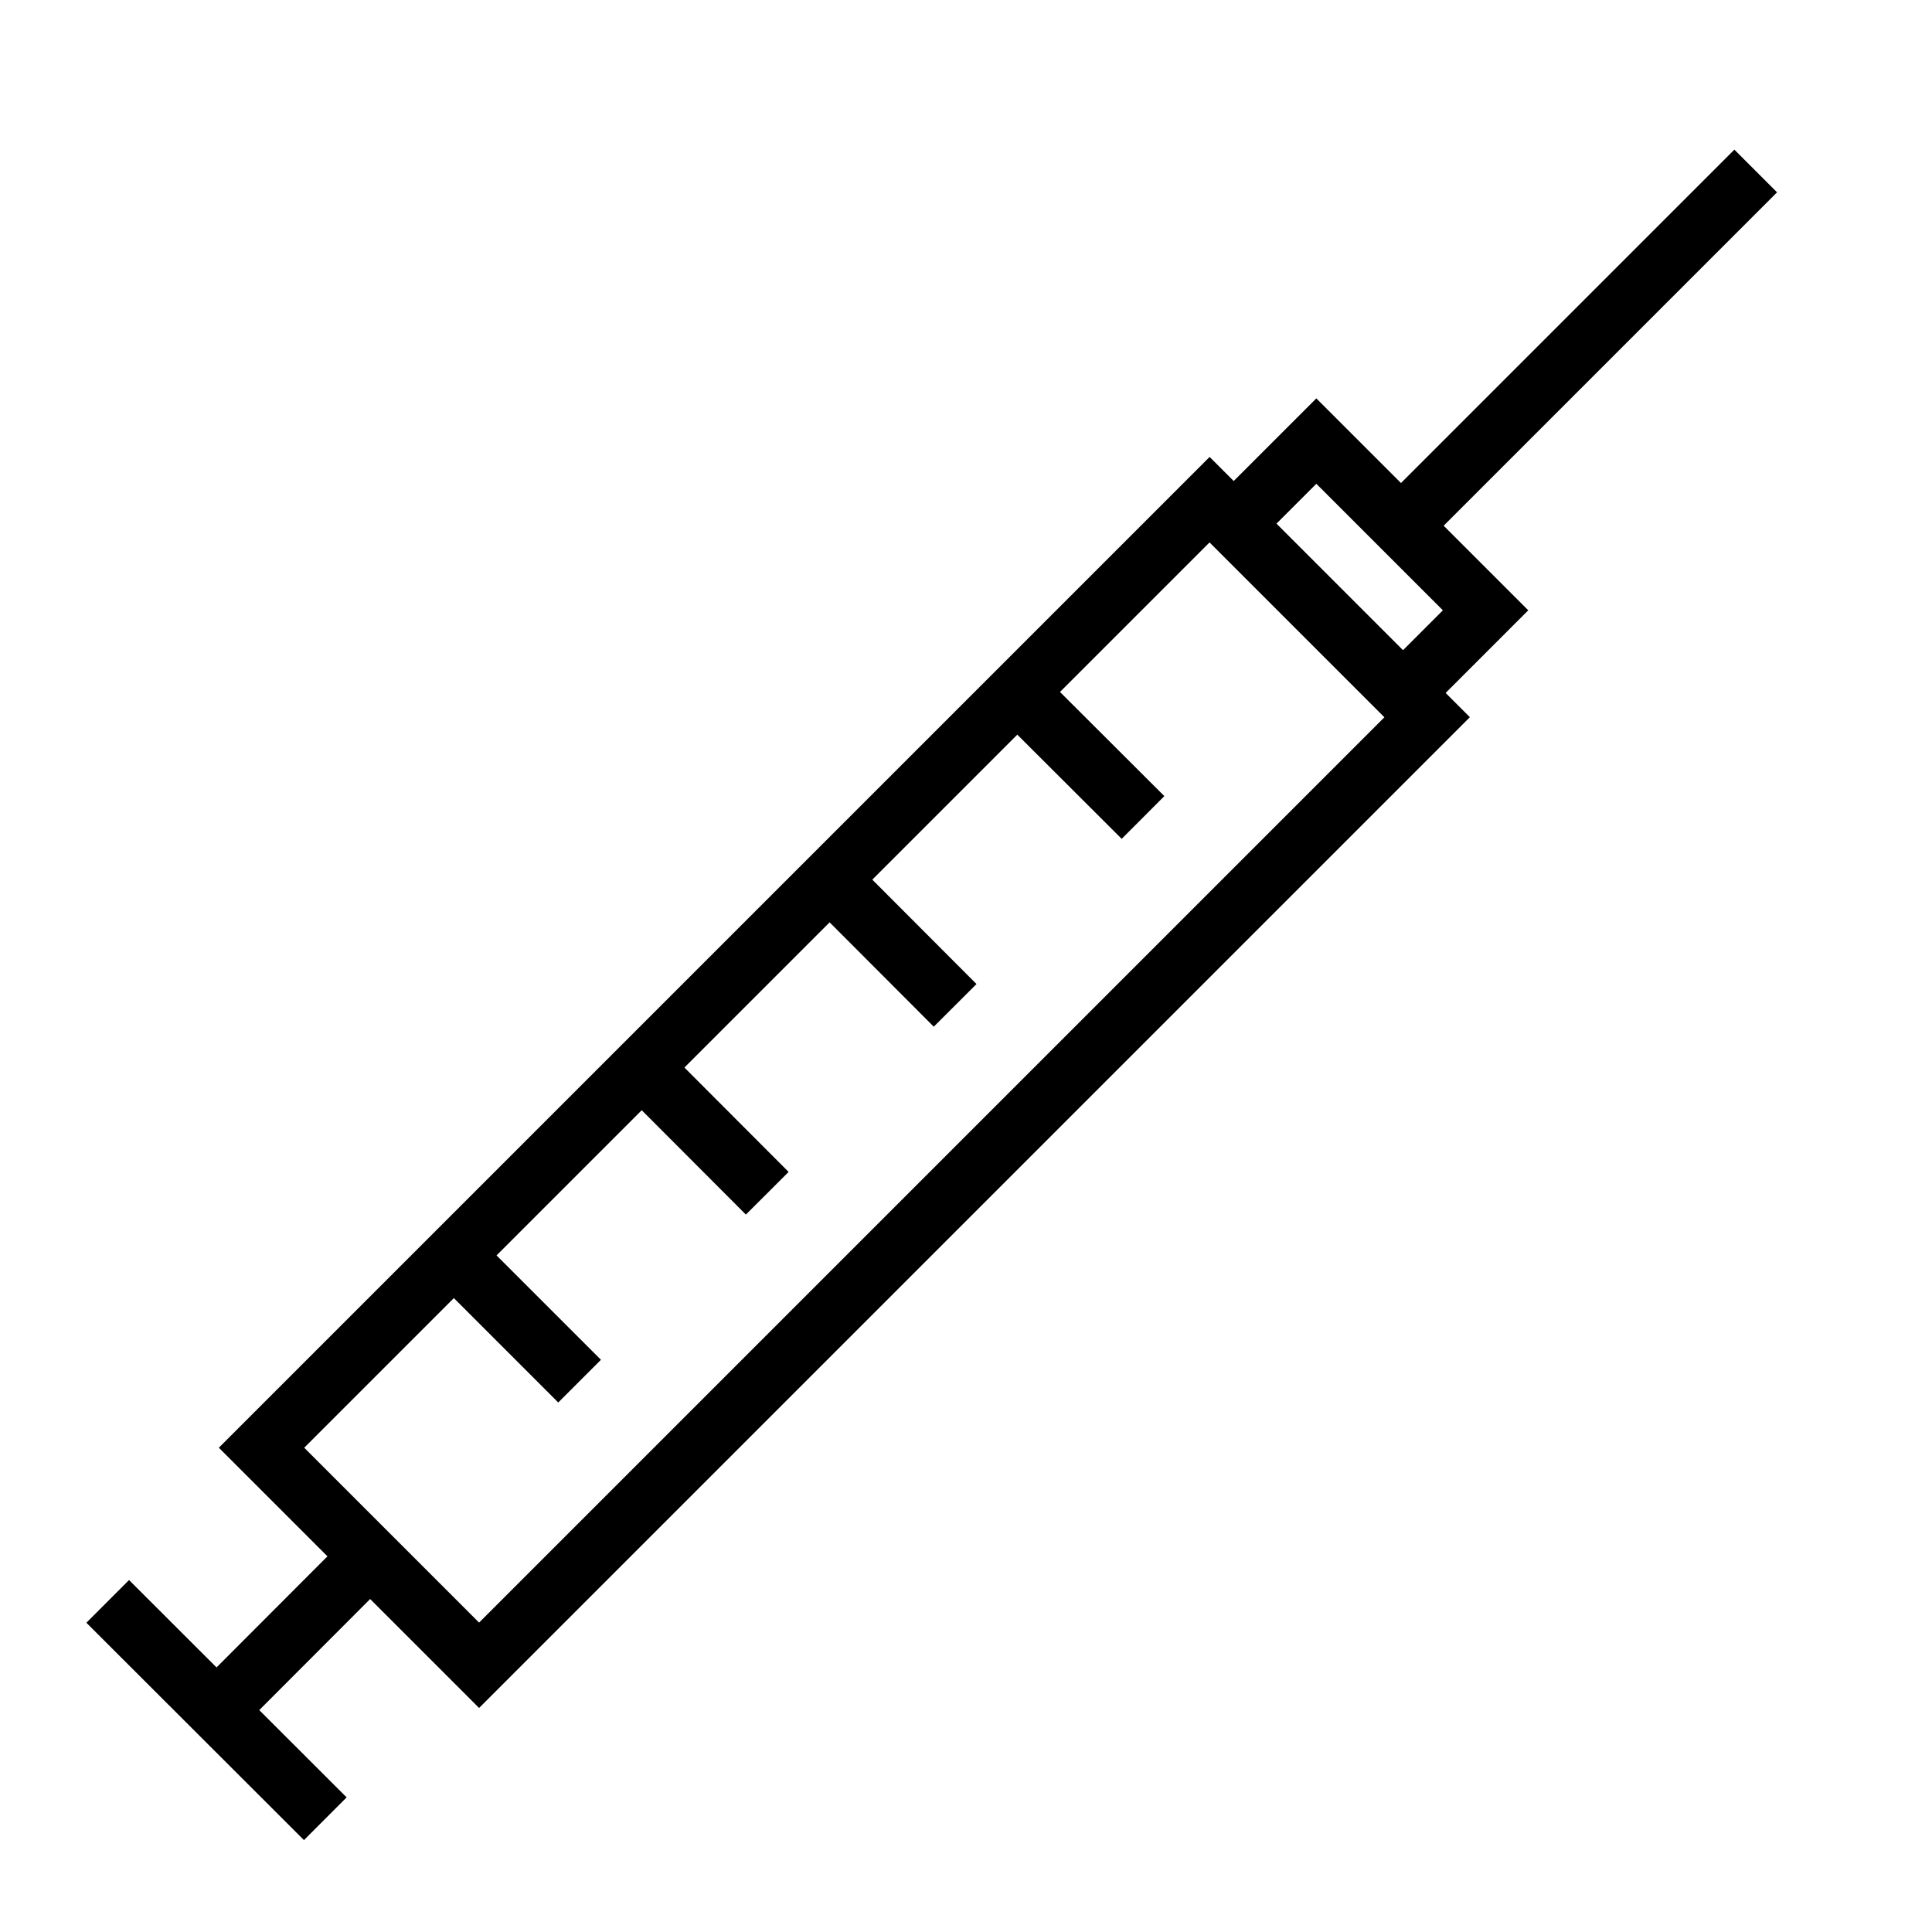 <?xml version="1.0" encoding="UTF-8"?>
<svg id="Capa_1" data-name="Capa 1" xmlns="http://www.w3.org/2000/svg" viewBox="0 0 80 80">
  <defs>
    <style>
      .cls-1 {
        fill: none;
        stroke: #000;
        stroke-miterlimit: 10;
        stroke-width: 2.5px;
      }
    </style>
  </defs>
  <rect class="cls-1" x="7.2" y="38.45" width="55.52" height="12.74" transform="translate(-21.45 37.85) rotate(-45)"/>
  <rect class="cls-1" x="53.88" y="18.52" width="4.84" height="9.91" transform="translate(-.11 46.69) rotate(-45)"/>
  <line class="cls-1" x1="58.01" y1="21.77" x2="72.7" y2="7.08"/>
  <line class="cls-1" x1="8.97" y1="70.81" x2="15.33" y2="64.44"/>
  <line class="cls-1" x1="4.46" y1="66.31" x2="13.47" y2="75.31"/>
  <g>
    <line class="cls-1" x1="18.79" y1="51.98" x2="24" y2="57.19"/>
    <line class="cls-1" x1="26.57" y1="44.2" x2="31.77" y2="49.41"/>
    <line class="cls-1" x1="34.35" y1="36.42" x2="39.55" y2="41.63"/>
    <line class="cls-1" x1="42.12" y1="28.65" x2="47.33" y2="33.85"/>
  </g>
</svg>
